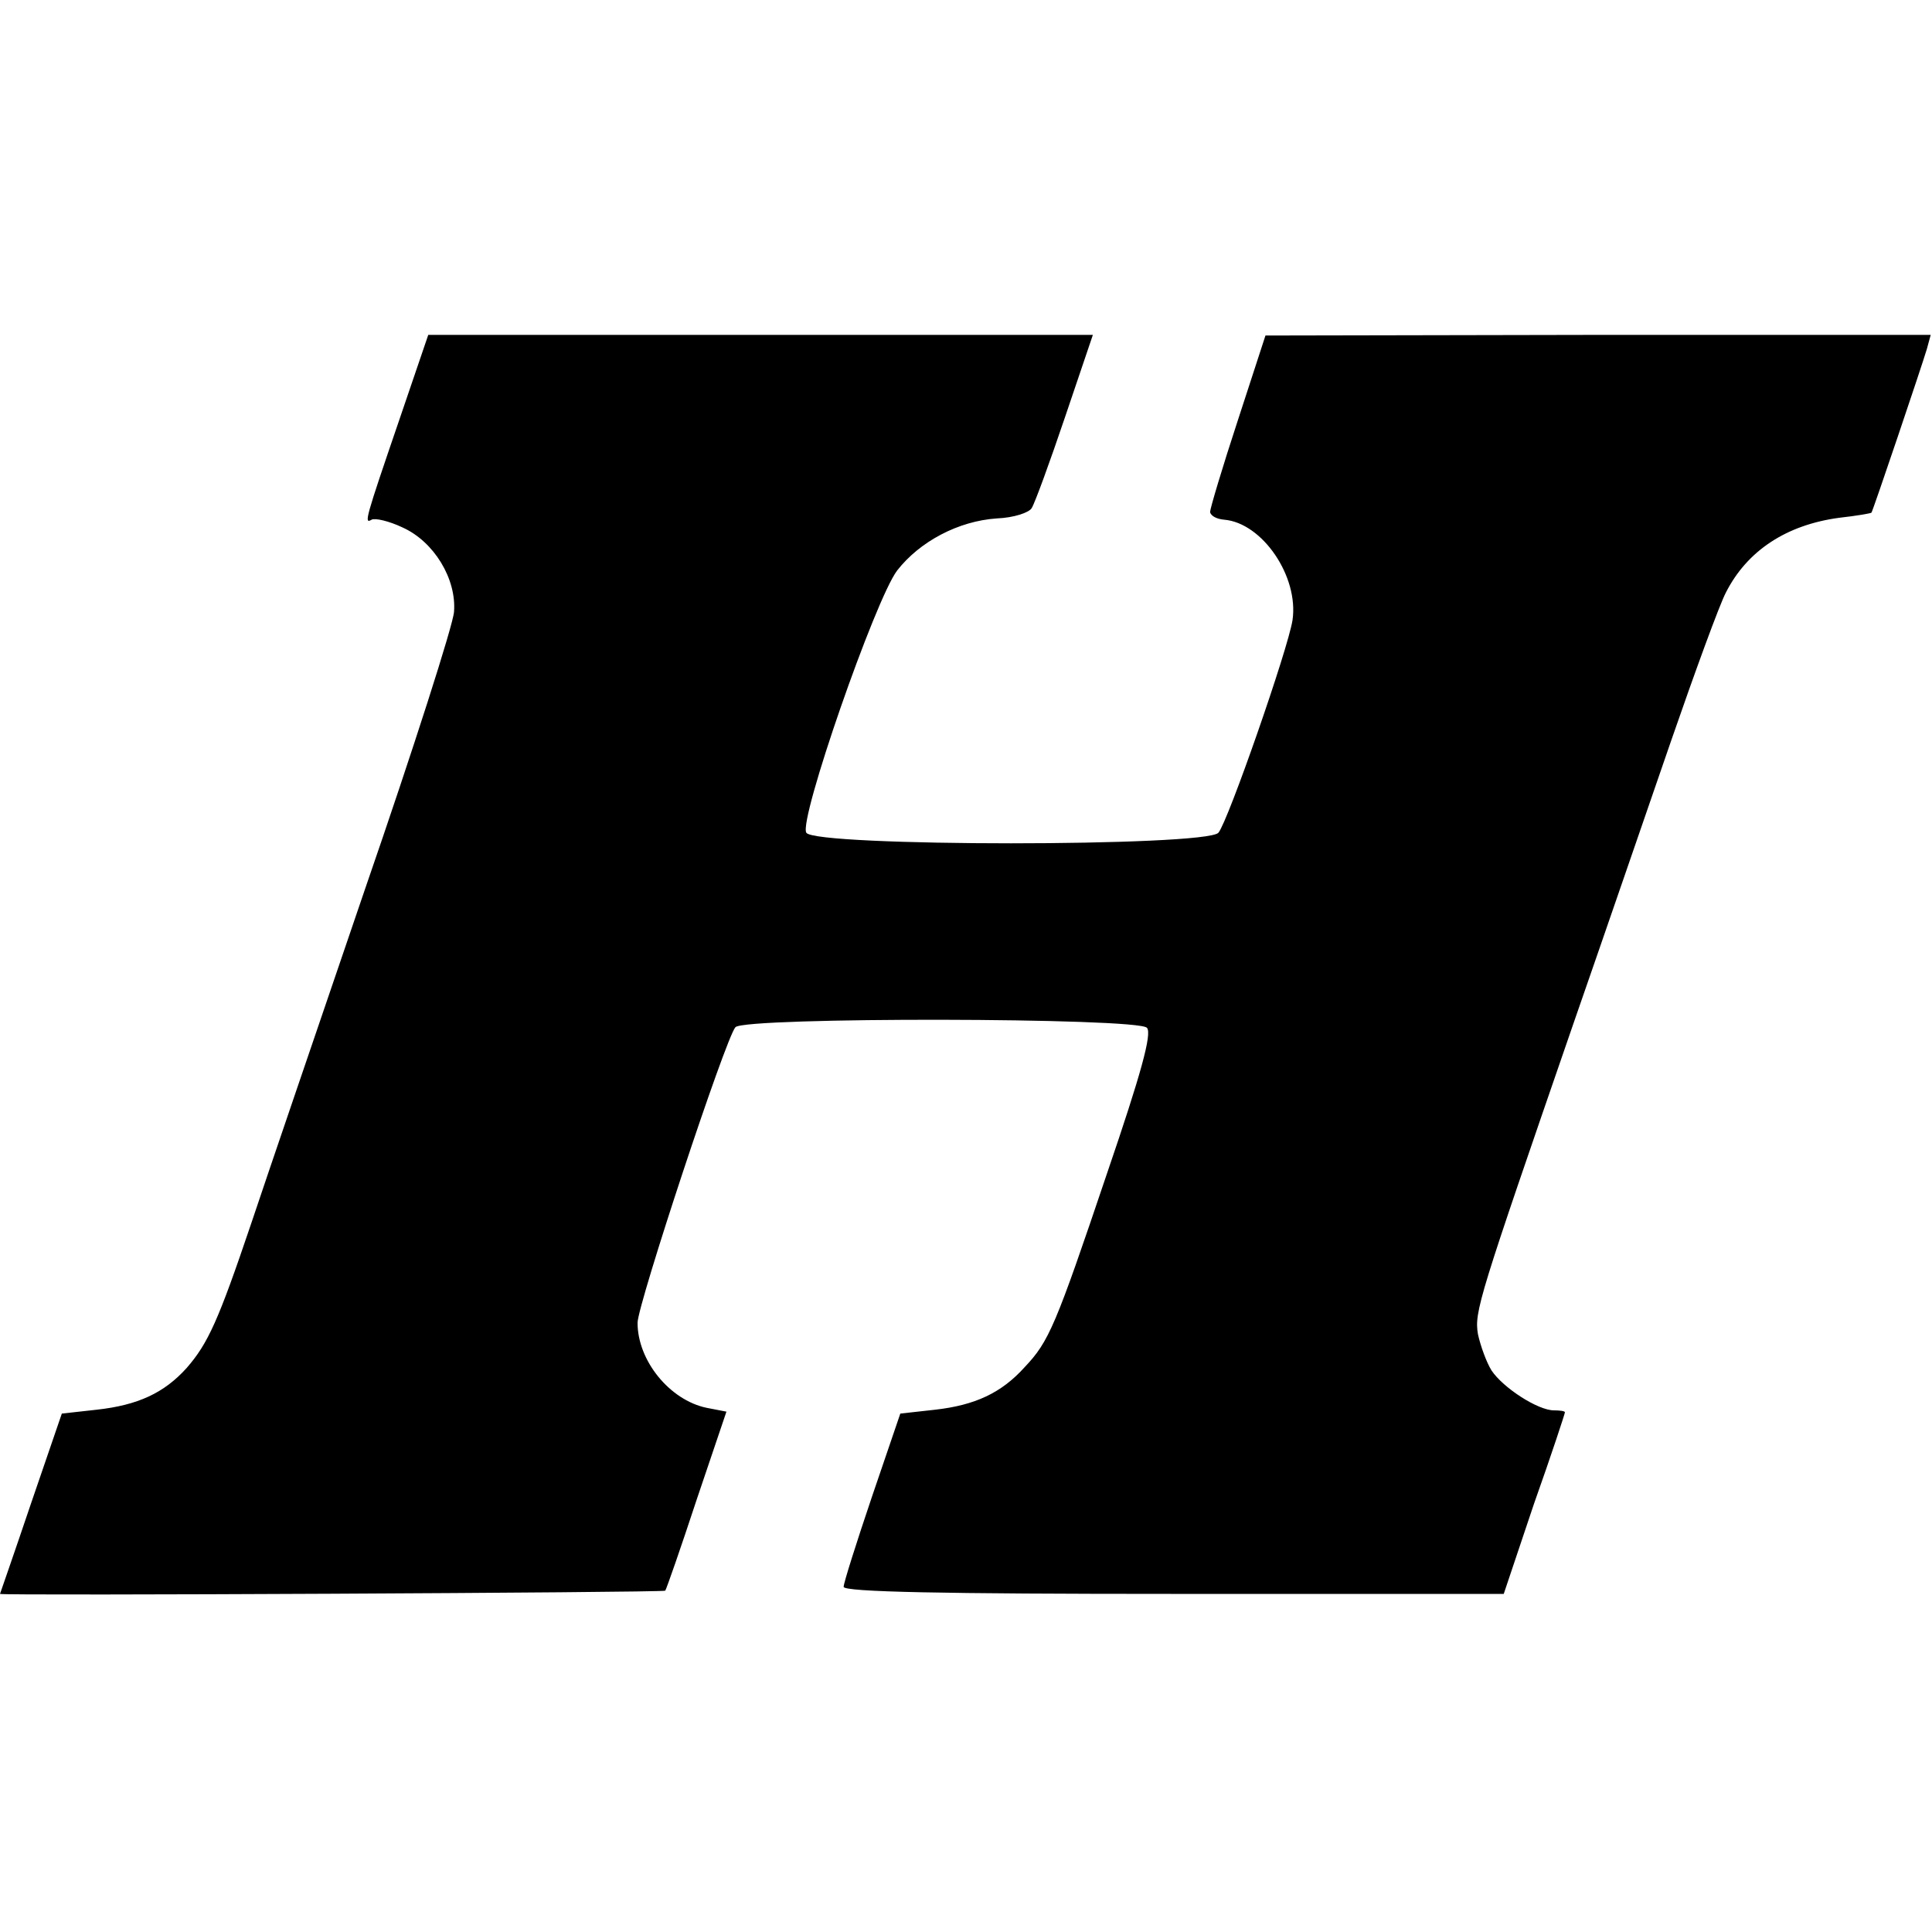 <svg version="1" xmlns="http://www.w3.org/2000/svg" width="400" height="400" viewBox="0 0 300 300"><path d="M62 65.2c-5.3 15.5-5.5 16.2-4.3 15.5.5-.3 2.7.2 4.8 1.2 4.9 2.2 8.4 8 8 13.1-.1 1.9-6.3 21.3-13.8 43-7.4 21.7-15.4 45.1-17.7 52-5.1 15.1-6.7 18.6-10 22.4-3.5 3.9-7.6 5.8-14 6.5l-5.4.6-4.8 14c-2.6 7.7-4.8 14-4.8 14 0 .3 103-.2 103.3-.5.2-.3 2.4-6.6 4.9-14.2l4.6-13.6-3.1-.6c-5.7-1.2-10.7-7.3-10.7-13.2 0-2.8 13.7-44.3 15.2-45.9 1.5-1.6 62.6-1.5 63.9.1.8.9-.9 7.1-6.2 22.6-8 23.7-9 26.1-12.8 30.1-3.6 4-7.7 5.9-13.9 6.6l-5.4.6-4.4 12.9c-2.4 7.1-4.4 13.4-4.4 14 0 .8 15.5 1.1 51.2 1.1h51.3l4.7-14c2.7-7.6 4.8-14 4.8-14.2 0-.2-.8-.3-1.7-.3-2.5 0-7.9-3.5-9.7-6.2-.8-1.3-1.7-3.8-2.1-5.6-.6-3.5.1-5.6 14.8-48.2 4.7-13.5 11.5-33.3 15.2-44 3.7-10.7 7.5-21.1 8.5-23 3.3-6.5 9.4-10.5 17.6-11.6 2.7-.3 5-.7 5-.8.2-.2 7.8-22.7 8.6-25.4l.6-2.2h-51.6l-51.7.1-4.3 13.2c-2.4 7.3-4.3 13.7-4.3 14.2.1.6 1 1.1 2.2 1.2 5.9.5 11.6 8.8 10.6 15.6-.7 4.5-10 31.2-11.5 33-1.8 2.2-62.8 2.2-64 0-1.2-2 10.7-36.2 14.1-40.7 3.5-4.5 9.5-7.7 15.5-8.1 2.6-.1 5-.9 5.4-1.6.5-.8 2.8-7.1 5.2-14.2l4.3-12.7H66.5L62 65.2z"/></svg>